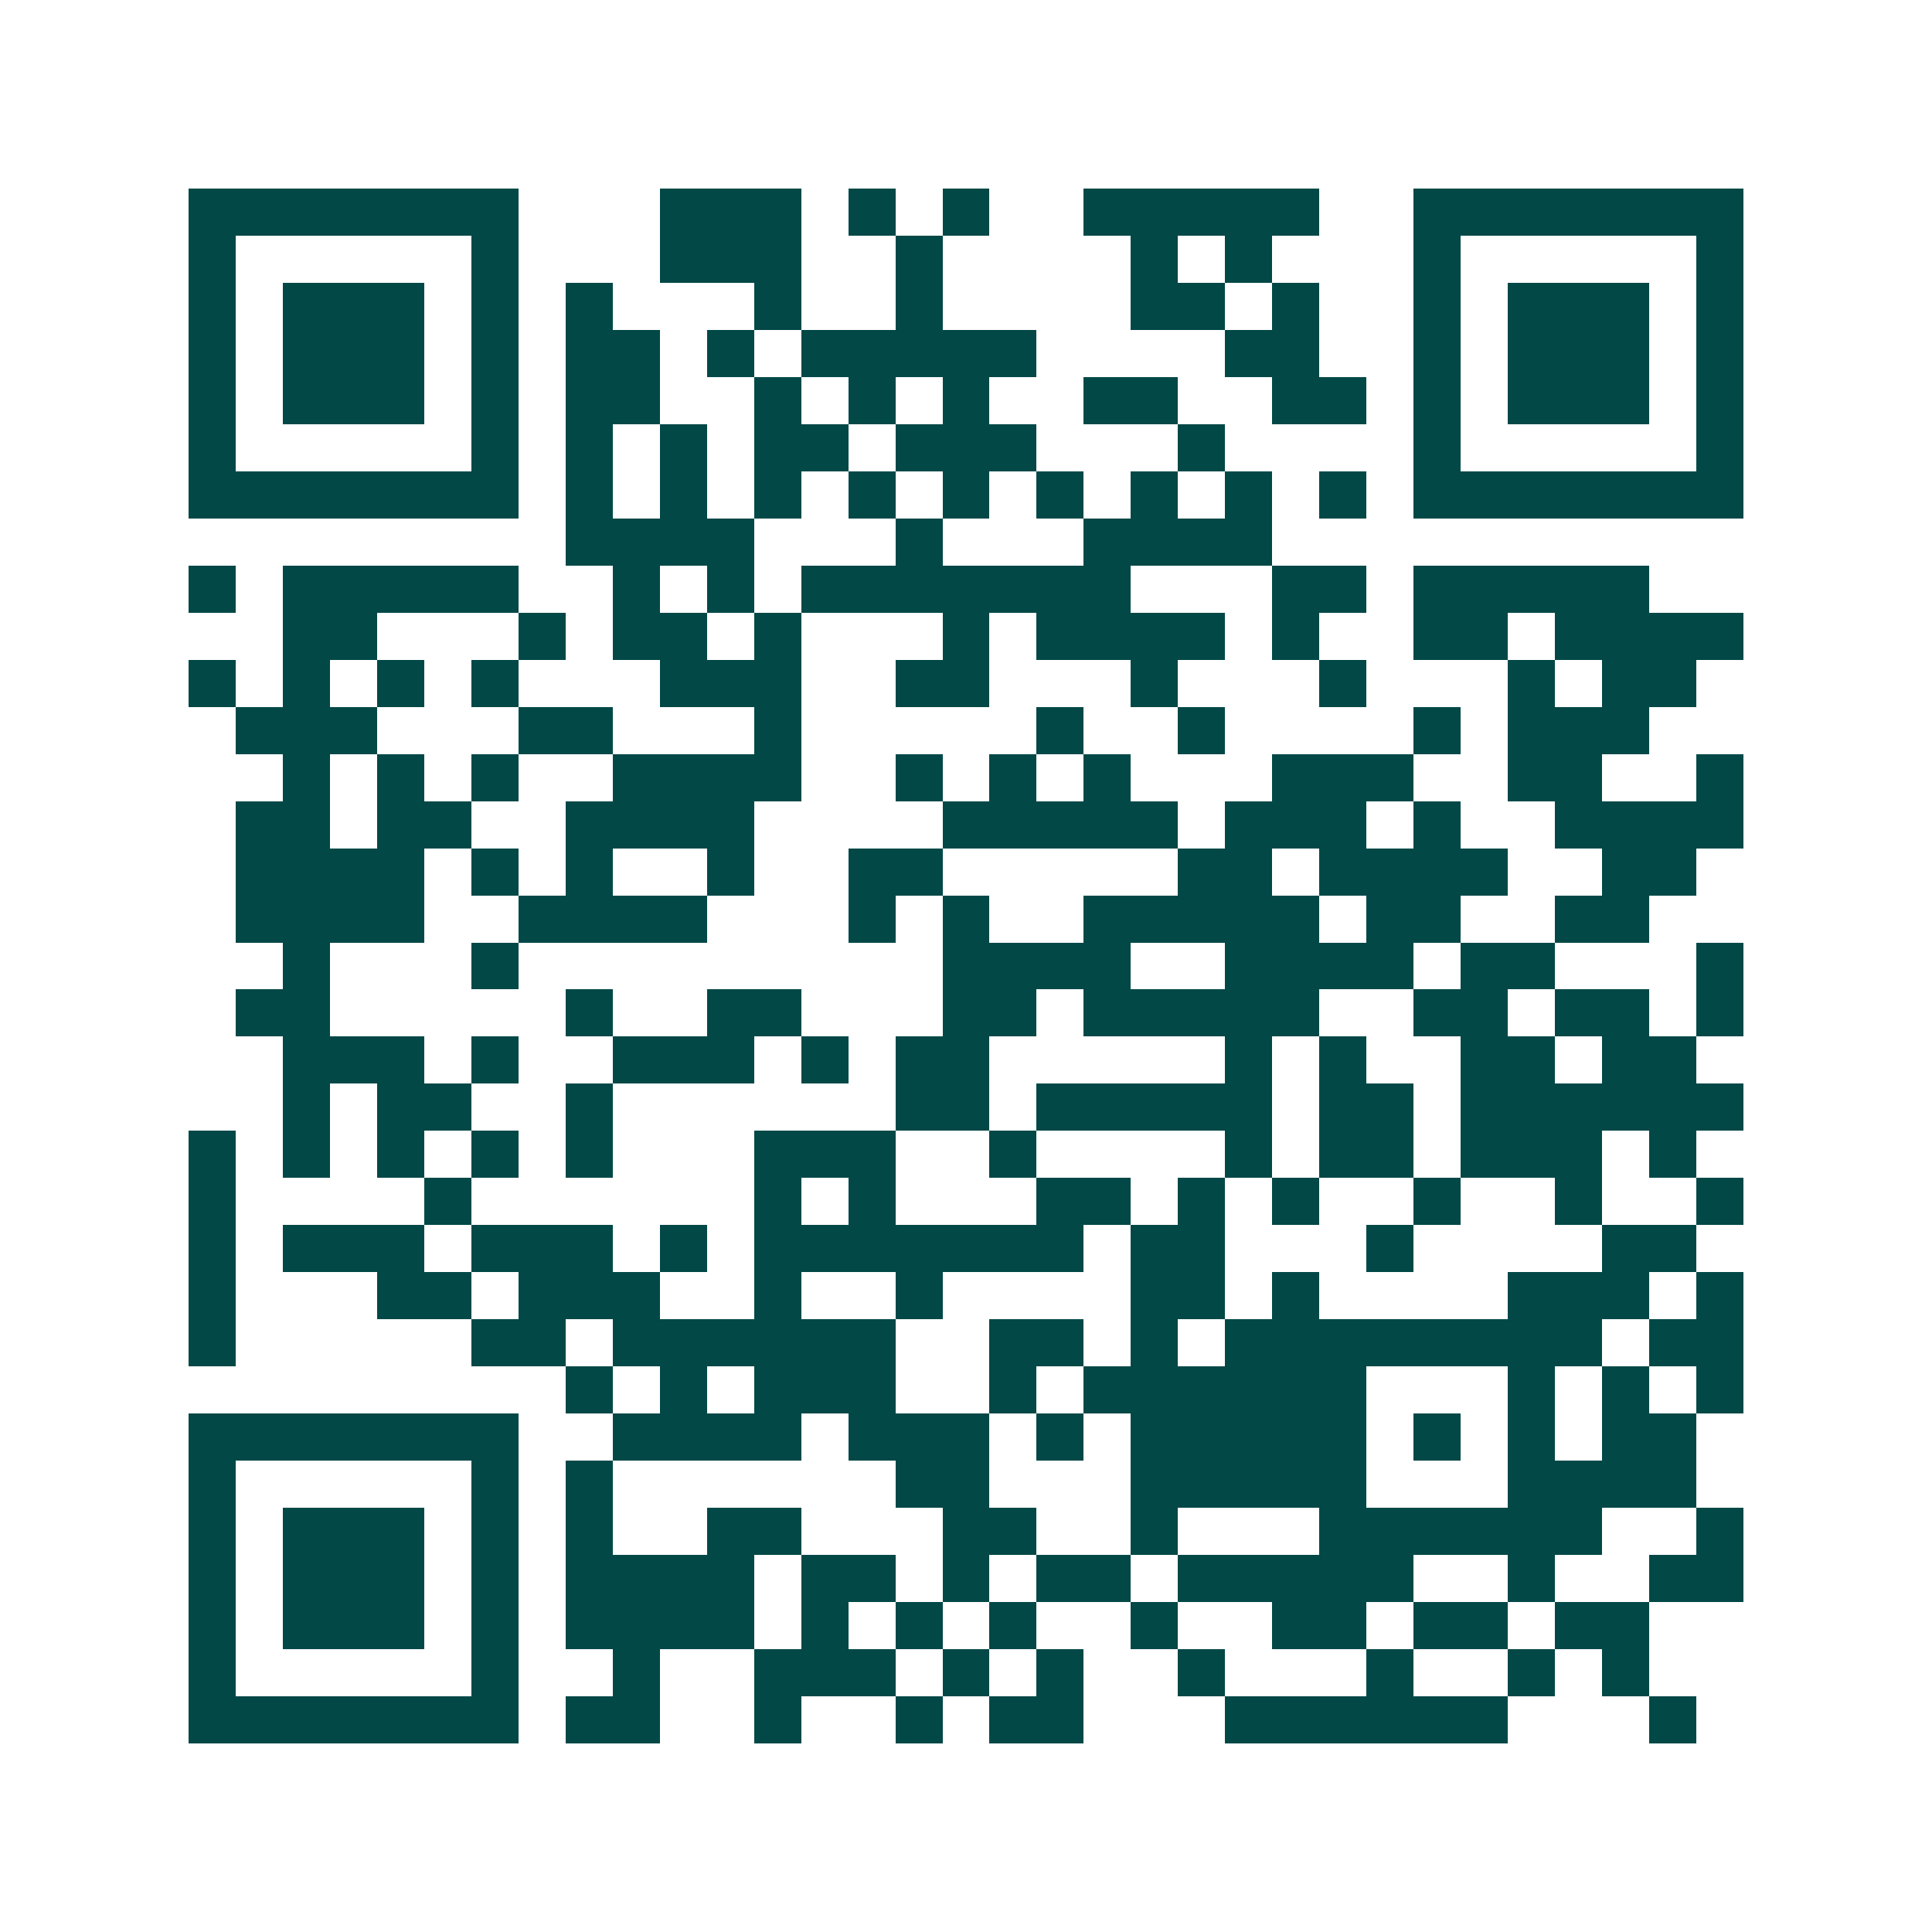 <svg xmlns="http://www.w3.org/2000/svg" width="200" height="200" viewBox="0 0 41 41" shape-rendering="crispEdges"><path fill="#ffffff" d="M0 0h41v41H0z"/><path stroke="#014847" d="M4 4.5h7m3 0h3m1 0h1m1 0h1m2 0h5m2 0h7M4 5.5h1m5 0h1m3 0h3m2 0h1m4 0h1m1 0h1m3 0h1m5 0h1M4 6.5h1m1 0h3m1 0h1m1 0h1m3 0h1m2 0h1m4 0h2m1 0h1m2 0h1m1 0h3m1 0h1M4 7.5h1m1 0h3m1 0h1m1 0h2m1 0h1m1 0h5m4 0h2m2 0h1m1 0h3m1 0h1M4 8.5h1m1 0h3m1 0h1m1 0h2m2 0h1m1 0h1m1 0h1m2 0h2m2 0h2m1 0h1m1 0h3m1 0h1M4 9.5h1m5 0h1m1 0h1m1 0h1m1 0h2m1 0h3m3 0h1m4 0h1m5 0h1M4 10.5h7m1 0h1m1 0h1m1 0h1m1 0h1m1 0h1m1 0h1m1 0h1m1 0h1m1 0h1m1 0h7M12 11.5h4m3 0h1m3 0h4M4 12.5h1m1 0h5m2 0h1m1 0h1m1 0h7m3 0h2m1 0h5M6 13.5h2m3 0h1m1 0h2m1 0h1m3 0h1m1 0h4m1 0h1m2 0h2m1 0h4M4 14.5h1m1 0h1m1 0h1m1 0h1m3 0h3m2 0h2m3 0h1m3 0h1m3 0h1m1 0h2M5 15.5h3m3 0h2m3 0h1m5 0h1m2 0h1m4 0h1m1 0h3M6 16.5h1m1 0h1m1 0h1m2 0h4m2 0h1m1 0h1m1 0h1m3 0h3m2 0h2m2 0h1M5 17.5h2m1 0h2m2 0h4m4 0h5m1 0h3m1 0h1m2 0h4M5 18.5h4m1 0h1m1 0h1m2 0h1m2 0h2m5 0h2m1 0h4m2 0h2M5 19.5h4m2 0h4m3 0h1m1 0h1m2 0h5m1 0h2m2 0h2M6 20.5h1m3 0h1m9 0h4m2 0h4m1 0h2m3 0h1M5 21.5h2m5 0h1m2 0h2m3 0h2m1 0h5m2 0h2m1 0h2m1 0h1M6 22.5h3m1 0h1m2 0h3m1 0h1m1 0h2m5 0h1m1 0h1m2 0h2m1 0h2M6 23.5h1m1 0h2m2 0h1m6 0h2m1 0h5m1 0h2m1 0h6M4 24.5h1m1 0h1m1 0h1m1 0h1m1 0h1m3 0h3m2 0h1m4 0h1m1 0h2m1 0h3m1 0h1M4 25.5h1m4 0h1m6 0h1m1 0h1m3 0h2m1 0h1m1 0h1m2 0h1m2 0h1m2 0h1M4 26.5h1m1 0h3m1 0h3m1 0h1m1 0h7m1 0h2m3 0h1m4 0h2M4 27.5h1m3 0h2m1 0h3m2 0h1m2 0h1m4 0h2m1 0h1m4 0h3m1 0h1M4 28.5h1m5 0h2m1 0h6m2 0h2m1 0h1m1 0h8m1 0h2M12 29.5h1m1 0h1m1 0h3m2 0h1m1 0h6m3 0h1m1 0h1m1 0h1M4 30.5h7m2 0h4m1 0h3m1 0h1m1 0h5m1 0h1m1 0h1m1 0h2M4 31.5h1m5 0h1m1 0h1m6 0h2m3 0h5m3 0h4M4 32.5h1m1 0h3m1 0h1m1 0h1m2 0h2m3 0h2m2 0h1m3 0h6m2 0h1M4 33.5h1m1 0h3m1 0h1m1 0h4m1 0h2m1 0h1m1 0h2m1 0h5m2 0h1m2 0h2M4 34.5h1m1 0h3m1 0h1m1 0h4m1 0h1m1 0h1m1 0h1m2 0h1m2 0h2m1 0h2m1 0h2M4 35.5h1m5 0h1m2 0h1m2 0h3m1 0h1m1 0h1m2 0h1m3 0h1m2 0h1m1 0h1M4 36.5h7m1 0h2m2 0h1m2 0h1m1 0h2m3 0h6m3 0h1"/></svg>
